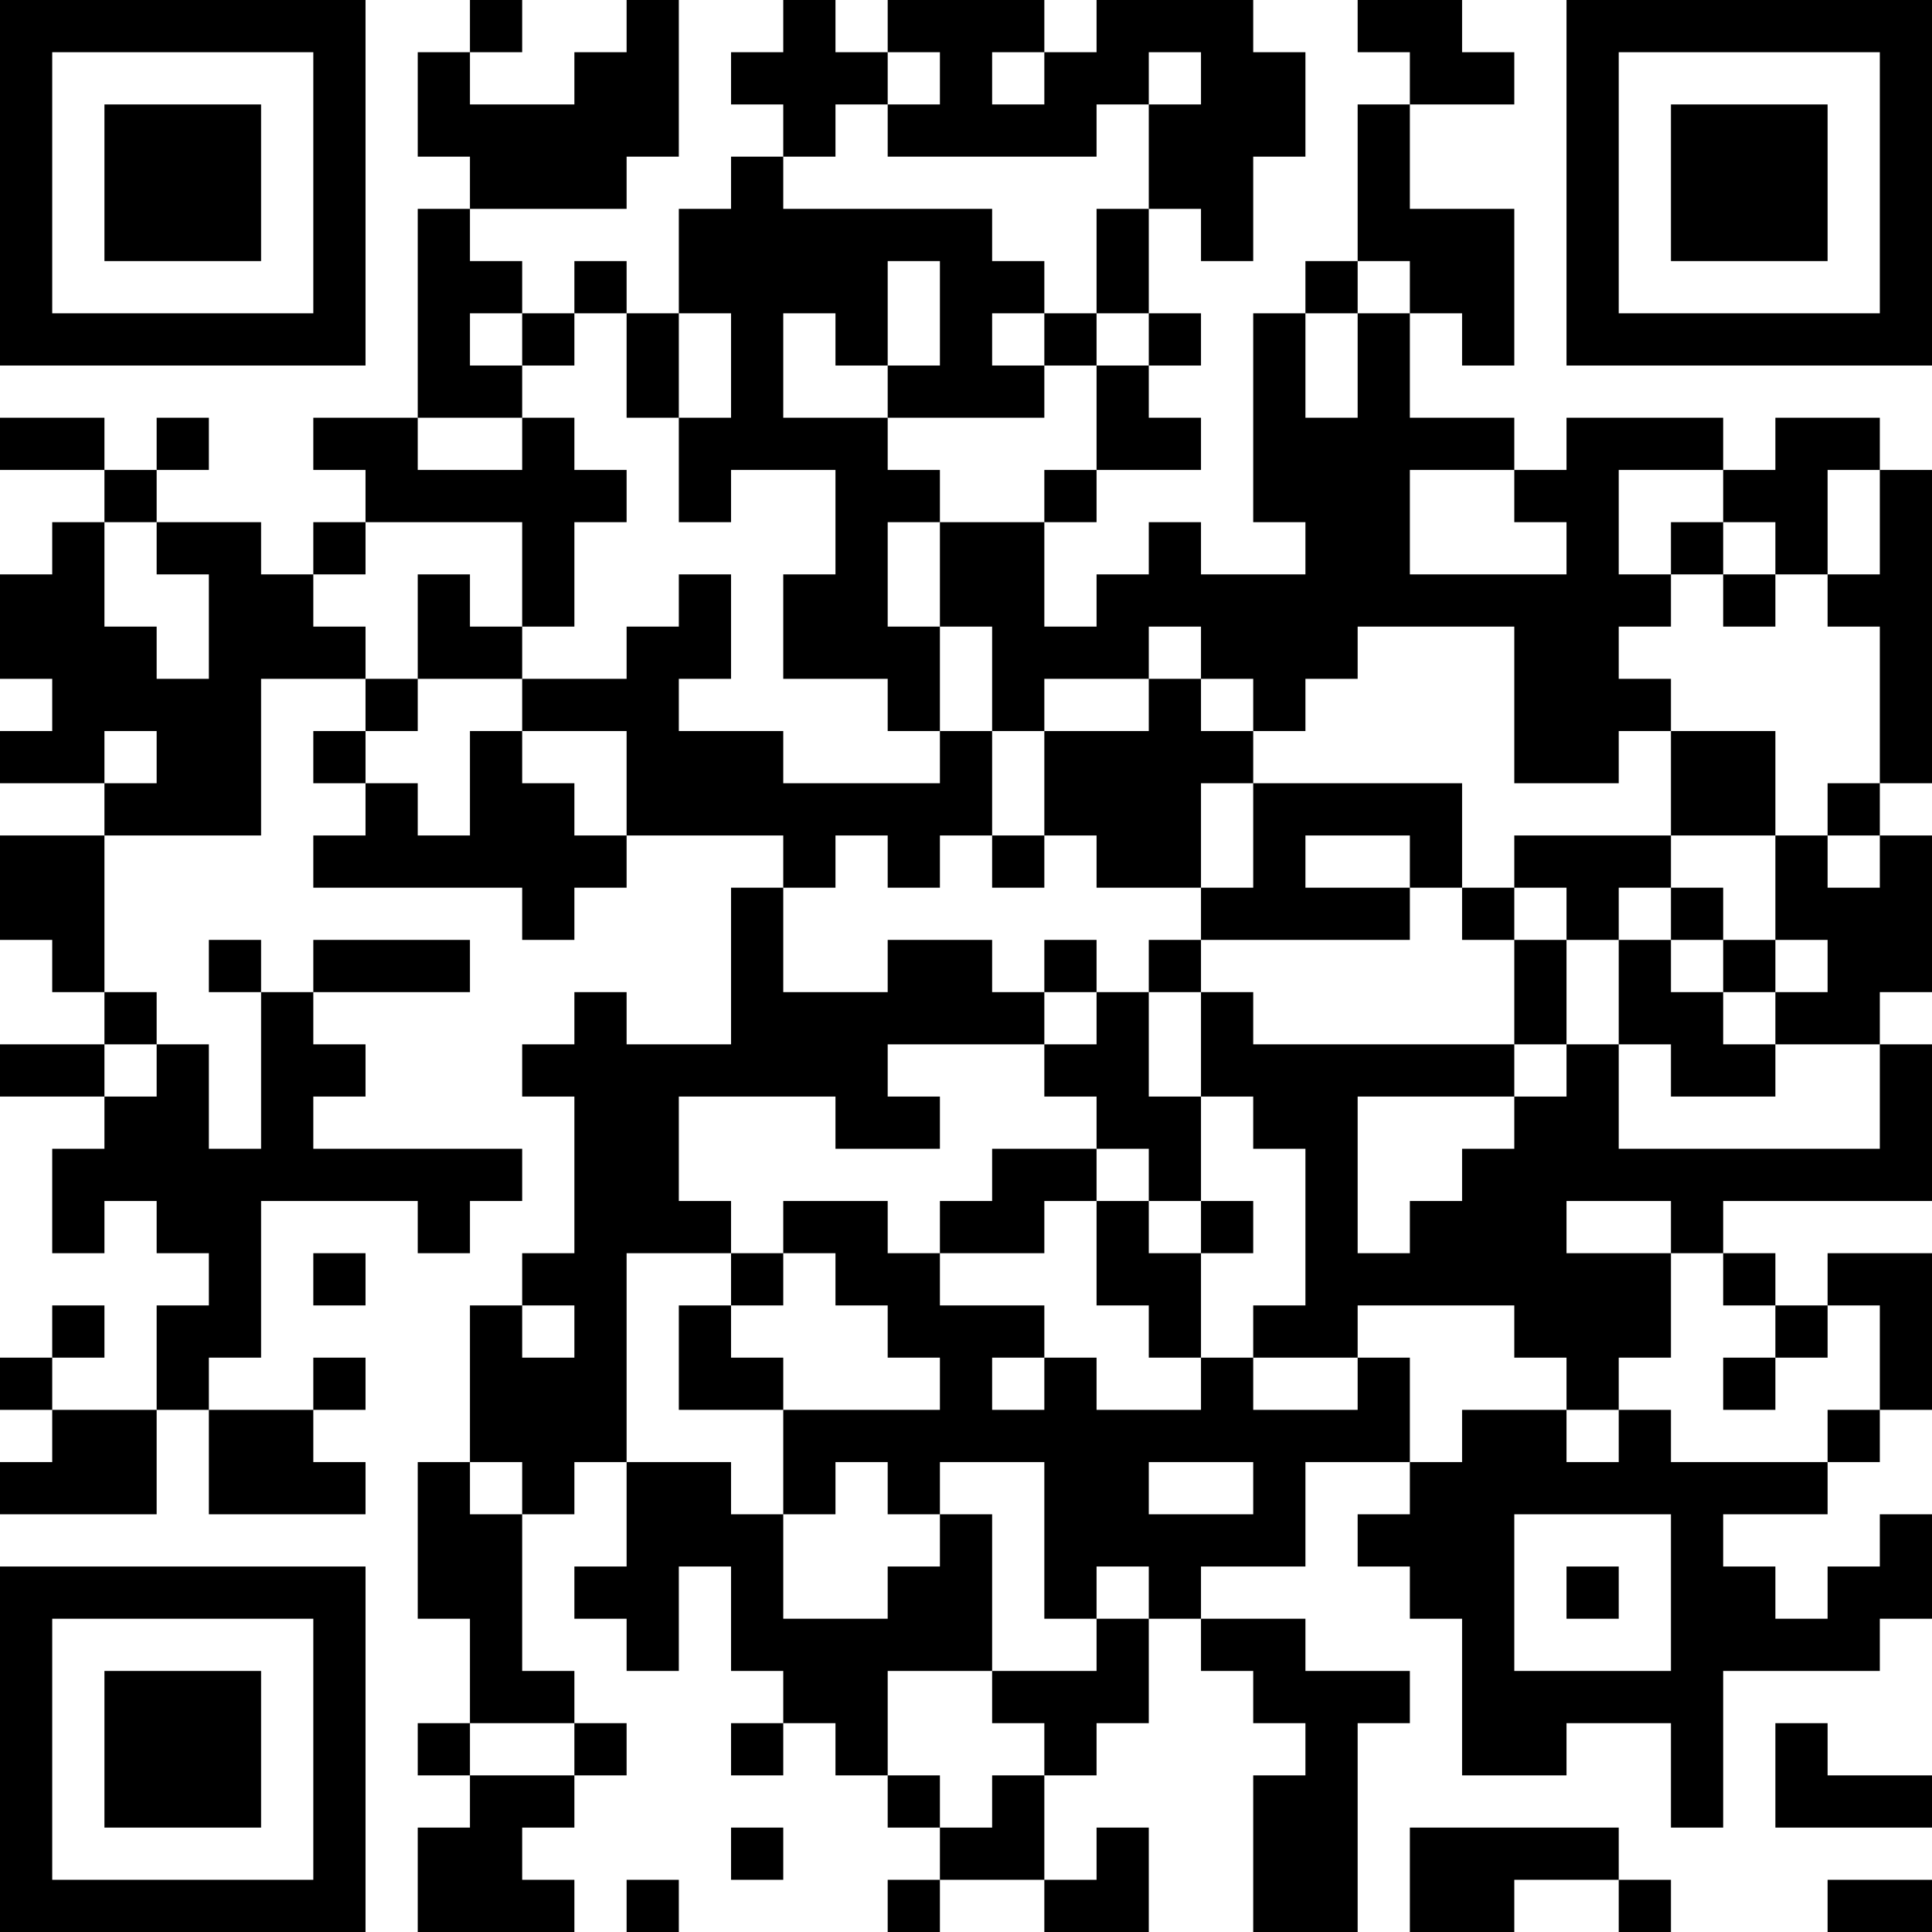 <?xml version="1.0" encoding="UTF-8"?>
<svg xmlns="http://www.w3.org/2000/svg" version="1.1" width="400" height="400" viewBox="0 0 400 400"><rect x="0" y="0" width="400" height="400" fill="#ffffff"/><g transform="scale(10.811)"><g transform="translate(0,0)"><path fill-rule="evenodd" d="M9 0L9 1L8 1L8 3L9 3L9 4L8 4L8 8L6 8L6 9L7 9L7 10L6 10L6 11L5 11L5 10L3 10L3 9L4 9L4 8L3 8L3 9L2 9L2 8L0 8L0 9L2 9L2 10L1 10L1 11L0 11L0 13L1 13L1 14L0 14L0 15L2 15L2 16L0 16L0 18L1 18L1 19L2 19L2 20L0 20L0 21L2 21L2 22L1 22L1 24L2 24L2 23L3 23L3 24L4 24L4 25L3 25L3 27L1 27L1 26L2 26L2 25L1 25L1 26L0 26L0 27L1 27L1 28L0 28L0 29L3 29L3 27L4 27L4 29L7 29L7 28L6 28L6 27L7 27L7 26L6 26L6 27L4 27L4 26L5 26L5 23L8 23L8 24L9 24L9 23L10 23L10 22L6 22L6 21L7 21L7 20L6 20L6 19L9 19L9 18L6 18L6 19L5 19L5 18L4 18L4 19L5 19L5 22L4 22L4 20L3 20L3 19L2 19L2 16L5 16L5 13L7 13L7 14L6 14L6 15L7 15L7 16L6 16L6 17L10 17L10 18L11 18L11 17L12 17L12 16L15 16L15 17L14 17L14 20L12 20L12 19L11 19L11 20L10 20L10 21L11 21L11 24L10 24L10 25L9 25L9 28L8 28L8 31L9 31L9 33L8 33L8 34L9 34L9 35L8 35L8 37L11 37L11 36L10 36L10 35L11 35L11 34L12 34L12 33L11 33L11 32L10 32L10 29L11 29L11 28L12 28L12 30L11 30L11 31L12 31L12 32L13 32L13 30L14 30L14 32L15 32L15 33L14 33L14 34L15 34L15 33L16 33L16 34L17 34L17 35L18 35L18 36L17 36L17 37L18 37L18 36L20 36L20 37L22 37L22 35L21 35L21 36L20 36L20 34L21 34L21 33L22 33L22 31L23 31L23 32L24 32L24 33L25 33L25 34L24 34L24 37L26 37L26 33L27 33L27 32L25 32L25 31L23 31L23 30L25 30L25 28L27 28L27 29L26 29L26 30L27 30L27 31L28 31L28 34L30 34L30 33L32 33L32 35L33 35L33 32L36 32L36 31L37 31L37 29L36 29L36 30L35 30L35 31L34 31L34 30L33 30L33 29L35 29L35 28L36 28L36 27L37 27L37 24L35 24L35 25L34 25L34 24L33 24L33 23L37 23L37 20L36 20L36 19L37 19L37 16L36 16L36 15L37 15L37 9L36 9L36 8L34 8L34 9L33 9L33 8L30 8L30 9L29 9L29 8L27 8L27 6L28 6L28 7L29 7L29 4L27 4L27 2L29 2L29 1L28 1L28 0L26 0L26 1L27 1L27 2L26 2L26 5L25 5L25 6L24 6L24 10L25 10L25 11L23 11L23 10L22 10L22 11L21 11L21 12L20 12L20 10L21 10L21 9L23 9L23 8L22 8L22 7L23 7L23 6L22 6L22 4L23 4L23 5L24 5L24 3L25 3L25 1L24 1L24 0L21 0L21 1L20 1L20 0L17 0L17 1L16 1L16 0L15 0L15 1L14 1L14 2L15 2L15 3L14 3L14 4L13 4L13 6L12 6L12 5L11 5L11 6L10 6L10 5L9 5L9 4L12 4L12 3L13 3L13 0L12 0L12 1L11 1L11 2L9 2L9 1L10 1L10 0ZM17 1L17 2L16 2L16 3L15 3L15 4L19 4L19 5L20 5L20 6L19 6L19 7L20 7L20 8L17 8L17 7L18 7L18 5L17 5L17 7L16 7L16 6L15 6L15 8L17 8L17 9L18 9L18 10L17 10L17 12L18 12L18 14L17 14L17 13L15 13L15 11L16 11L16 9L14 9L14 10L13 10L13 8L14 8L14 6L13 6L13 8L12 8L12 6L11 6L11 7L10 7L10 6L9 6L9 7L10 7L10 8L8 8L8 9L10 9L10 8L11 8L11 9L12 9L12 10L11 10L11 12L10 12L10 10L7 10L7 11L6 11L6 12L7 12L7 13L8 13L8 14L7 14L7 15L8 15L8 16L9 16L9 14L10 14L10 15L11 15L11 16L12 16L12 14L10 14L10 13L12 13L12 12L13 12L13 11L14 11L14 13L13 13L13 14L15 14L15 15L18 15L18 14L19 14L19 16L18 16L18 17L17 17L17 16L16 16L16 17L15 17L15 19L17 19L17 18L19 18L19 19L20 19L20 20L17 20L17 21L18 21L18 22L16 22L16 21L13 21L13 23L14 23L14 24L12 24L12 28L14 28L14 29L15 29L15 31L17 31L17 30L18 30L18 29L19 29L19 32L17 32L17 34L18 34L18 35L19 35L19 34L20 34L20 33L19 33L19 32L21 32L21 31L22 31L22 30L21 30L21 31L20 31L20 28L18 28L18 29L17 29L17 28L16 28L16 29L15 29L15 27L18 27L18 26L17 26L17 25L16 25L16 24L15 24L15 23L17 23L17 24L18 24L18 25L20 25L20 26L19 26L19 27L20 27L20 26L21 26L21 27L23 27L23 26L24 26L24 27L26 27L26 26L27 26L27 28L28 28L28 27L30 27L30 28L31 28L31 27L32 27L32 28L35 28L35 27L36 27L36 25L35 25L35 26L34 26L34 25L33 25L33 24L32 24L32 23L30 23L30 24L32 24L32 26L31 26L31 27L30 27L30 26L29 26L29 25L26 25L26 26L24 26L24 25L25 25L25 22L24 22L24 21L23 21L23 19L24 19L24 20L29 20L29 21L26 21L26 24L27 24L27 23L28 23L28 22L29 22L29 21L30 21L30 20L31 20L31 22L36 22L36 20L34 20L34 19L35 19L35 18L34 18L34 16L35 16L35 17L36 17L36 16L35 16L35 15L36 15L36 12L35 12L35 11L36 11L36 9L35 9L35 11L34 11L34 10L33 10L33 9L31 9L31 11L32 11L32 12L31 12L31 13L32 13L32 14L31 14L31 15L29 15L29 12L26 12L26 13L25 13L25 14L24 14L24 13L23 13L23 12L22 12L22 13L20 13L20 14L19 14L19 12L18 12L18 10L20 10L20 9L21 9L21 7L22 7L22 6L21 6L21 4L22 4L22 2L23 2L23 1L22 1L22 2L21 2L21 3L17 3L17 2L18 2L18 1ZM19 1L19 2L20 2L20 1ZM26 5L26 6L25 6L25 8L26 8L26 6L27 6L27 5ZM20 6L20 7L21 7L21 6ZM27 9L27 11L30 11L30 10L29 10L29 9ZM2 10L2 12L3 12L3 13L4 13L4 11L3 11L3 10ZM32 10L32 11L33 11L33 12L34 12L34 11L33 11L33 10ZM8 11L8 13L10 13L10 12L9 12L9 11ZM22 13L22 14L20 14L20 16L19 16L19 17L20 17L20 16L21 16L21 17L23 17L23 18L22 18L22 19L21 19L21 18L20 18L20 19L21 19L21 20L20 20L20 21L21 21L21 22L19 22L19 23L18 23L18 24L20 24L20 23L21 23L21 25L22 25L22 26L23 26L23 24L24 24L24 23L23 23L23 21L22 21L22 19L23 19L23 18L27 18L27 17L28 17L28 18L29 18L29 20L30 20L30 18L31 18L31 20L32 20L32 21L34 21L34 20L33 20L33 19L34 19L34 18L33 18L33 17L32 17L32 16L34 16L34 14L32 14L32 16L29 16L29 17L28 17L28 15L24 15L24 14L23 14L23 13ZM2 14L2 15L3 15L3 14ZM23 15L23 17L24 17L24 15ZM25 16L25 17L27 17L27 16ZM29 17L29 18L30 18L30 17ZM31 17L31 18L32 18L32 19L33 19L33 18L32 18L32 17ZM2 20L2 21L3 21L3 20ZM21 22L21 23L22 23L22 24L23 24L23 23L22 23L22 22ZM6 24L6 25L7 25L7 24ZM14 24L14 25L13 25L13 27L15 27L15 26L14 26L14 25L15 25L15 24ZM10 25L10 26L11 26L11 25ZM33 26L33 27L34 27L34 26ZM9 28L9 29L10 29L10 28ZM22 28L22 29L24 29L24 28ZM29 29L29 32L32 32L32 29ZM30 30L30 31L31 31L31 30ZM9 33L9 34L11 34L11 33ZM34 33L34 35L37 35L37 34L35 34L35 33ZM14 35L14 36L15 36L15 35ZM27 35L27 37L29 37L29 36L31 36L31 37L32 37L32 36L31 36L31 35ZM12 36L12 37L13 37L13 36ZM35 36L35 37L37 37L37 36ZM0 0L0 7L7 7L7 0ZM1 1L1 6L6 6L6 1ZM2 2L2 5L5 5L5 2ZM30 0L30 7L37 7L37 0ZM31 1L31 6L36 6L36 1ZM32 2L32 5L35 5L35 2ZM0 30L0 37L7 37L7 30ZM1 31L1 36L6 36L6 31ZM2 32L2 35L5 35L5 32Z" fill="#000000"/></g></g></svg>
